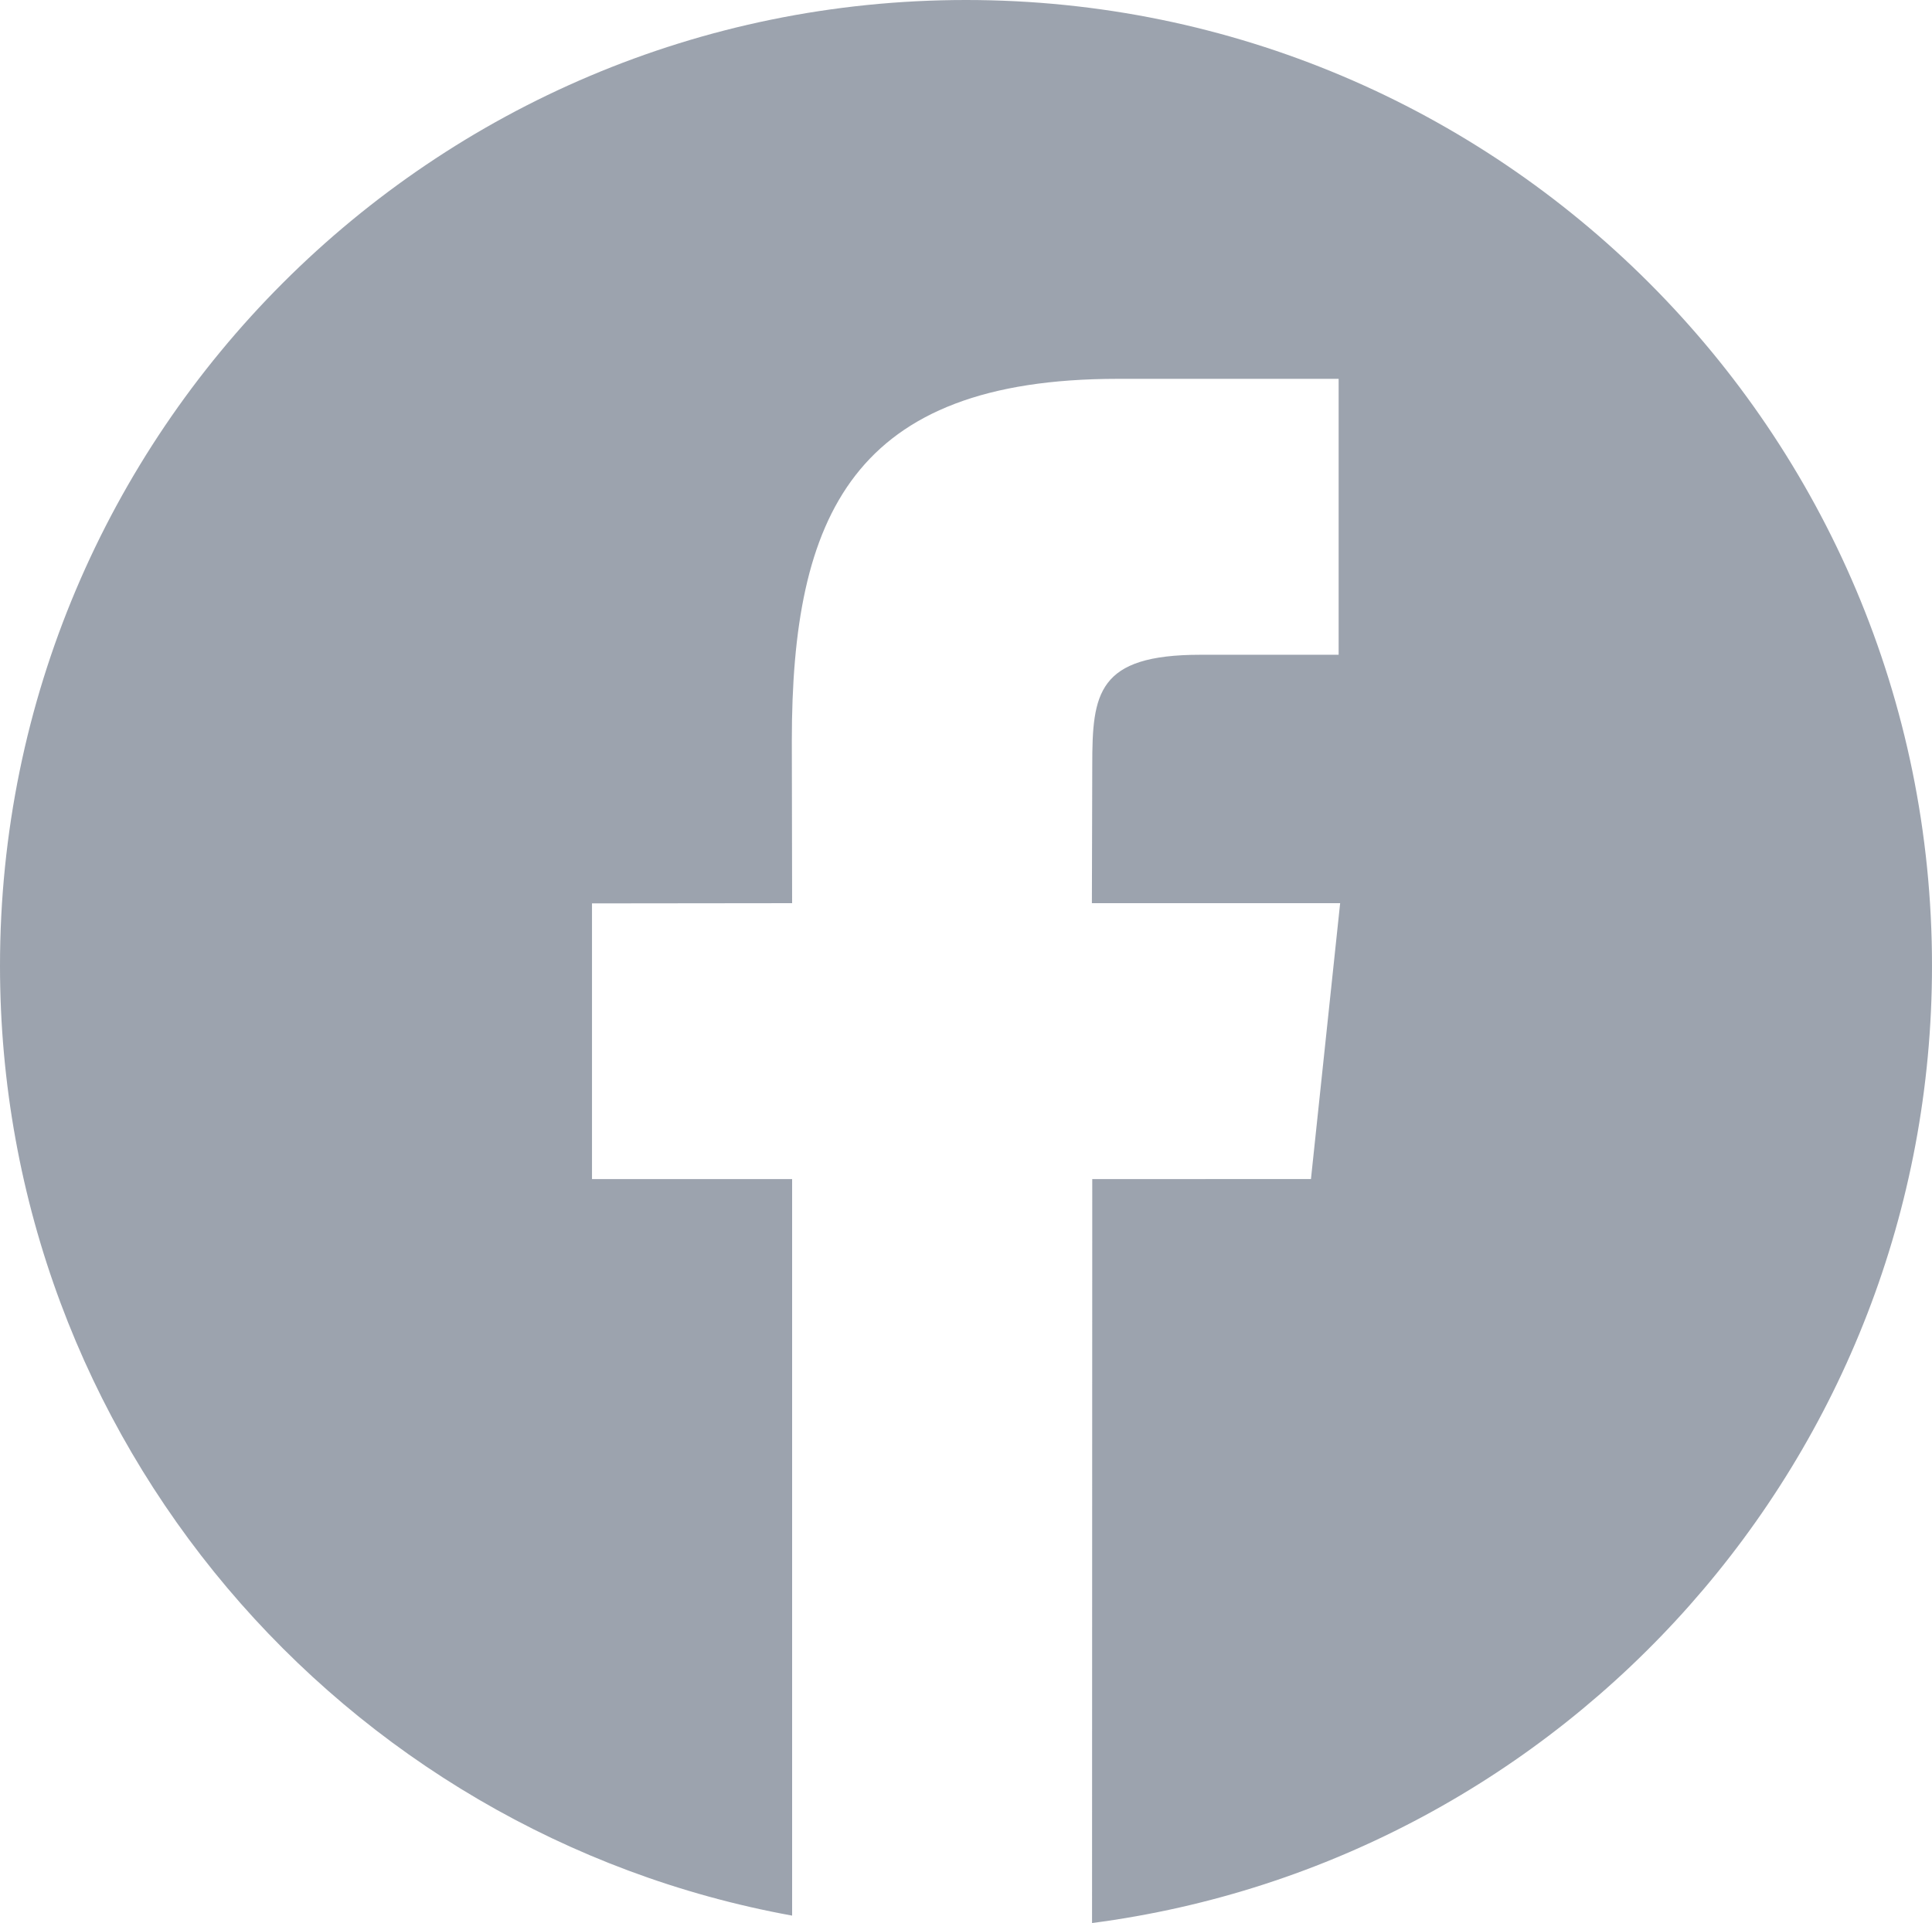 <?xml version="1.0" encoding="UTF-8" standalone="no"?>
<svg xmlns="http://www.w3.org/2000/svg" xmlns:svg="http://www.w3.org/2000/svg" width="52.5" height="52.27" viewBox="0 0 52.5 52.27" fill="none" version="1.1" id="svg2">
  <defs id="defs2"></defs>
  <path id="path1" d="M 26.25,0 C 11.753,0 0,11.753 0,26.25 0,39.134 9.284,49.842 21.525,52.068 V 32.049 h -5.438 v -7.494 l 5.438,-0.006 -0.008,-4.412 c 0,-6.12 1.655,-9.84 8.857,-9.84 h 6.002 v 7.5 h -3.756 c -2.803,0 -2.939,1.049 -2.939,3.002 l -0.01,3.75 h 6.746 l -0.793,7.498 -5.943,0.002 -0.006,20.221 C 42.553,50.59 52.5,39.585 52.5,26.25 52.5,11.75 40.747,0 26.25,0 Z" style="opacity:0.5;fill:#3b495e;fill-opacity:1"></path>
</svg>
